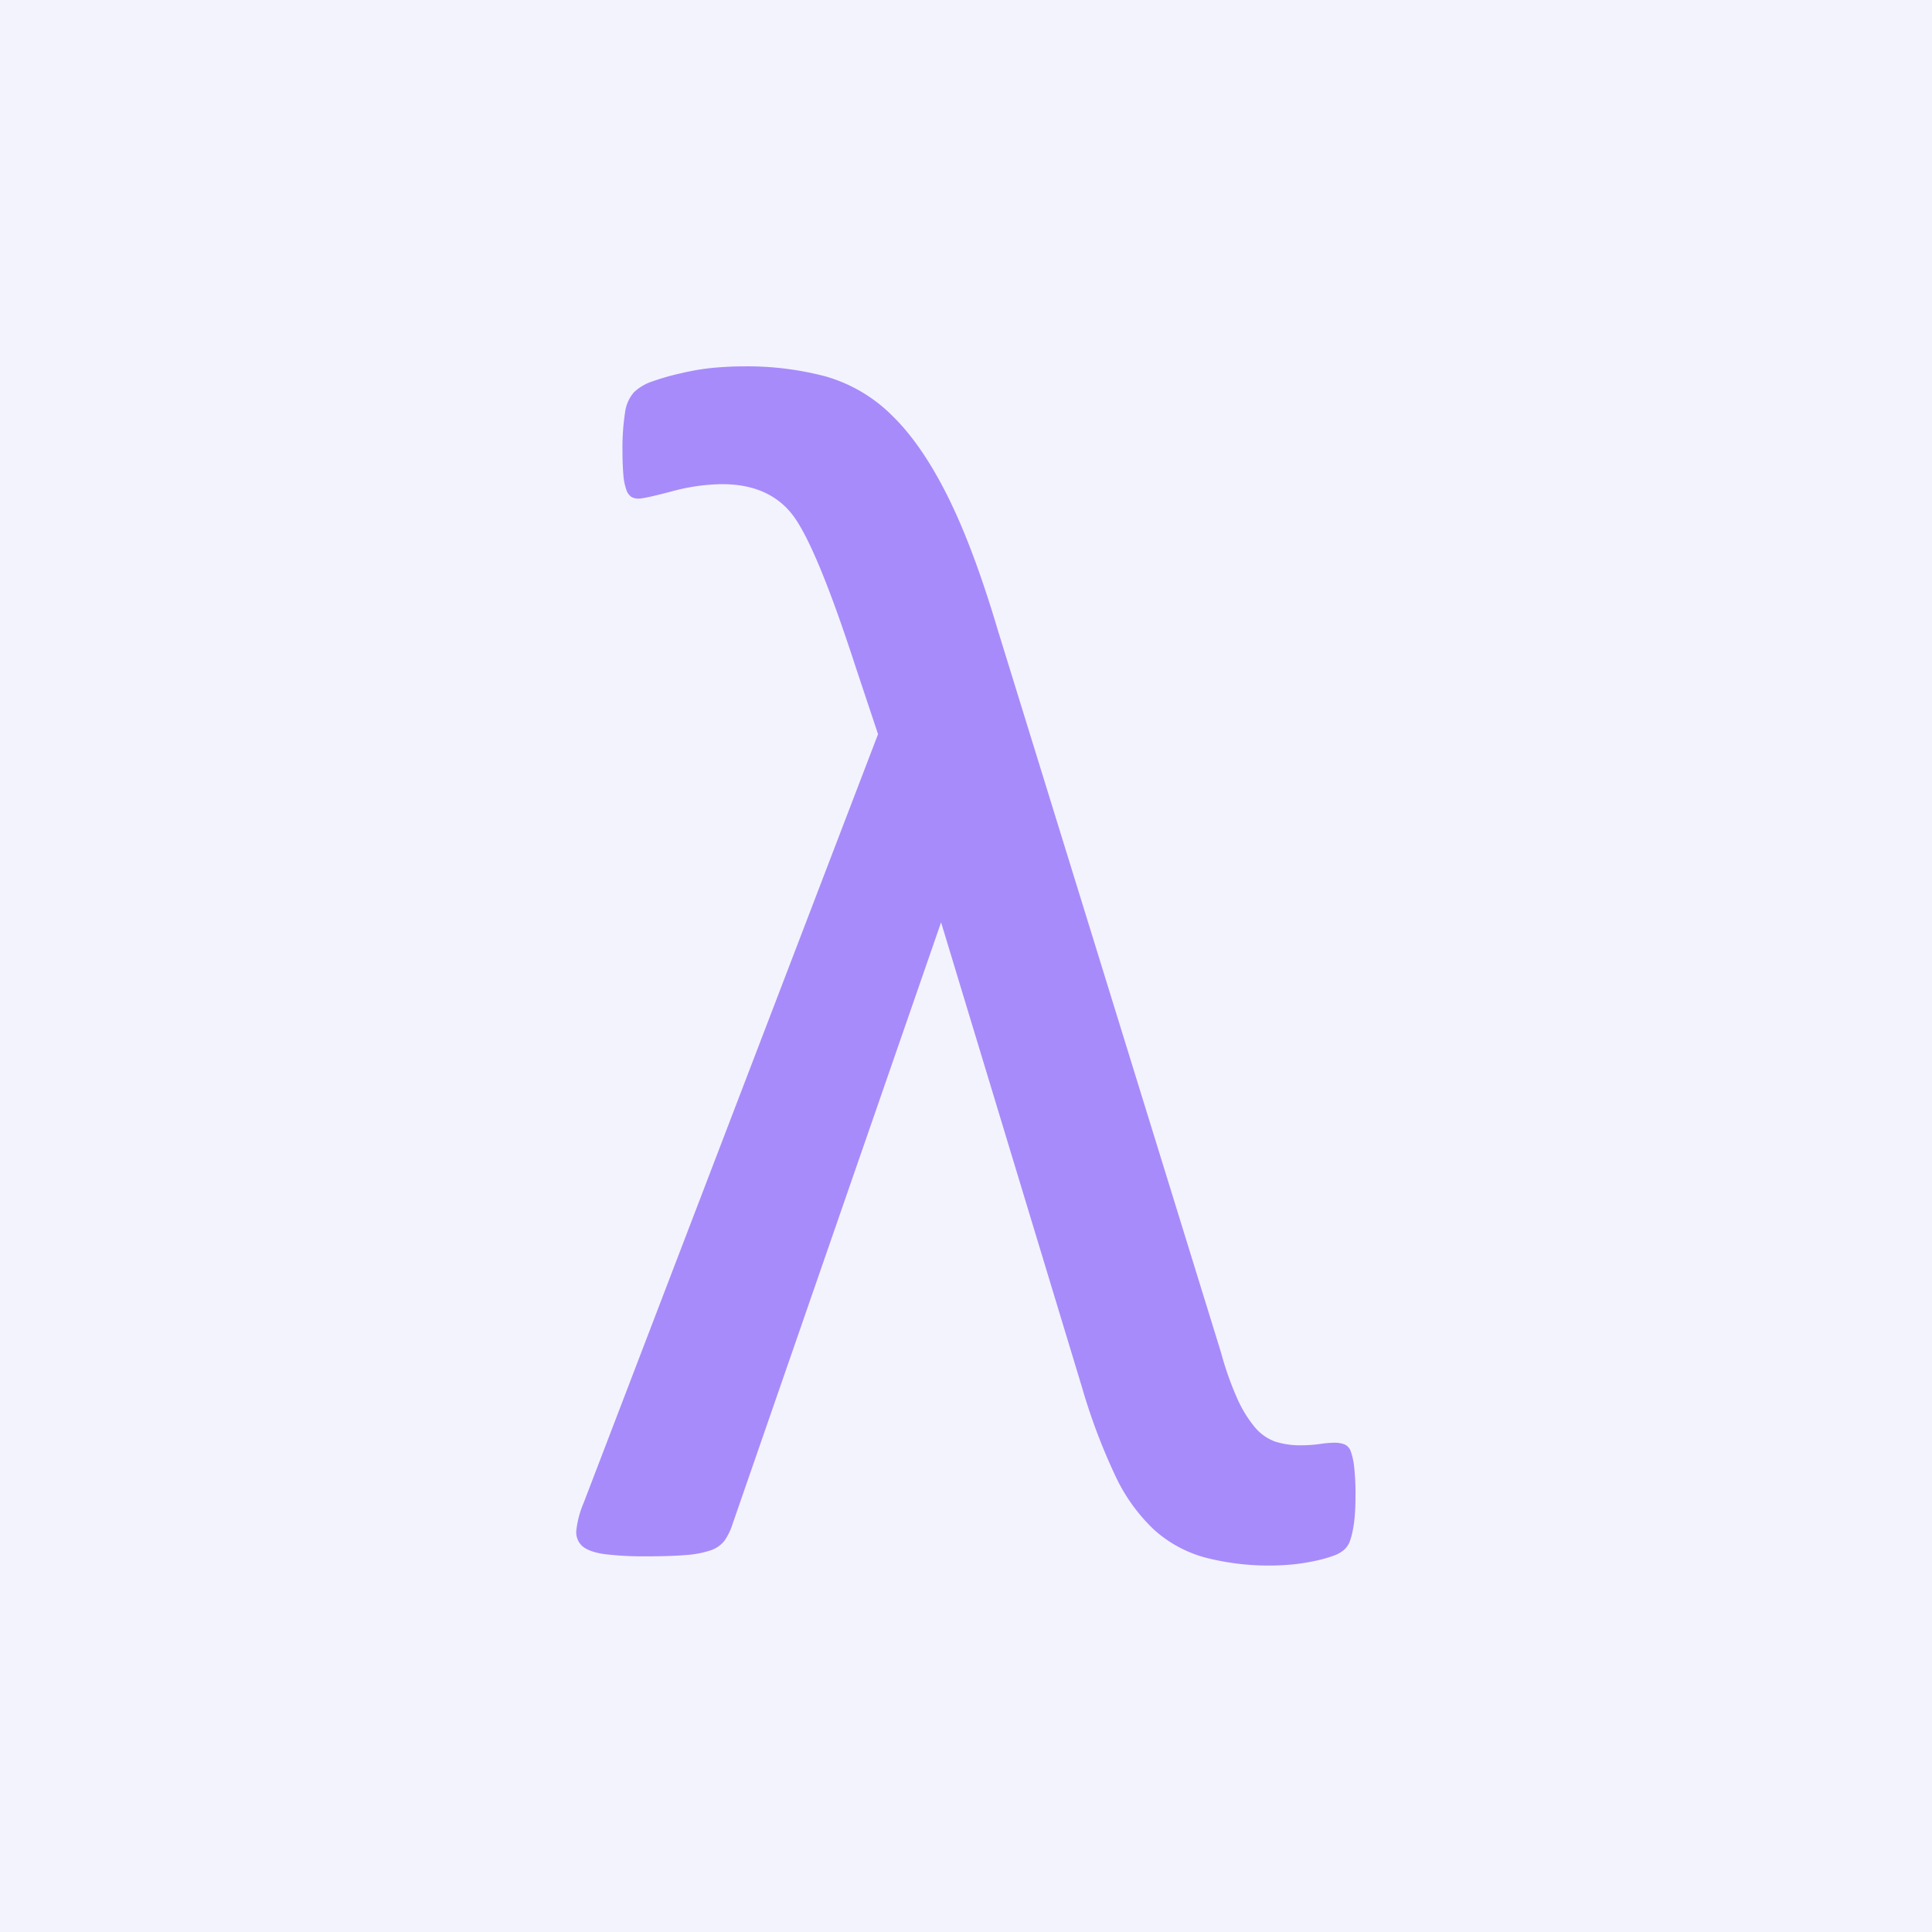 <svg xmlns="http://www.w3.org/2000/svg" width="40" height="40" viewBox="0 0 40 40">
  <g fill="none" fill-rule="evenodd">
    <path fill="#F3F3FD" d="M0 0h40v40H0z"/>
    <path d="M0 0h40v40H0z"/>
    <path fill="#A78BFA" fill-rule="nonzero" d="M28.064 30.976c0 .164-.006.307-.017.43a2.648 2.648 0 0 1-.045.307 1.25 1.25 0 0 1-.06.21.46.46 0 0 1-.106.157.673.673 0 0 1-.234.132c-.124.044-.25.079-.378.105-.14.03-.284.053-.43.07a5.285 5.285 0 0 1-1.843-.14 2.595 2.595 0 0 1-1.061-.579 3.688 3.688 0 0 1-.807-1.132c-.276-.59-.505-1.2-.685-1.825l-2.914-9.615-4.318 12.46a1.27 1.27 0 0 1-.166.342.605.605 0 0 1-.29.201 2.037 2.037 0 0 1-.508.096c-.209.018-.484.027-.825.027a6.678 6.678 0 0 1-.851-.044c-.217-.03-.372-.085-.469-.166a.39.39 0 0 1-.123-.342c.024-.197.077-.39.156-.57l6.089-15.9-.456-1.368c-.55-1.696-.99-2.754-1.317-3.176-.327-.421-.813-.632-1.456-.632a4.12 4.12 0 0 0-1.044.15c-.374.099-.602.149-.684.149a.295.295 0 0 1-.15-.035.282.282 0 0 1-.105-.15 1.172 1.172 0 0 1-.06-.298 5.58 5.58 0 0 1-.019-.483 4.821 4.821 0 0 1 .053-.816.781.781 0 0 1 .185-.42 1.01 1.01 0 0 1 .368-.22c.2-.071.406-.13.614-.175.228-.055.46-.093.694-.114.21-.018.409-.027.596-.027a6.359 6.359 0 0 1 1.702.21c.517.15.988.427 1.369.808.41.398.792.953 1.149 1.667.357.713.705 1.643 1.045 2.79l4.614 14.933c.09.336.206.665.348.983.094.208.214.403.36.579.11.13.251.23.412.29.177.056.361.082.547.078.129 0 .258-.009.386-.027a2.11 2.11 0 0 1 .298-.026.566.566 0 0 1 .21.035c.063.029.11.083.13.15.037.108.06.22.07.333.02.195.029.392.026.588Z"/>
  </g>
</svg>
